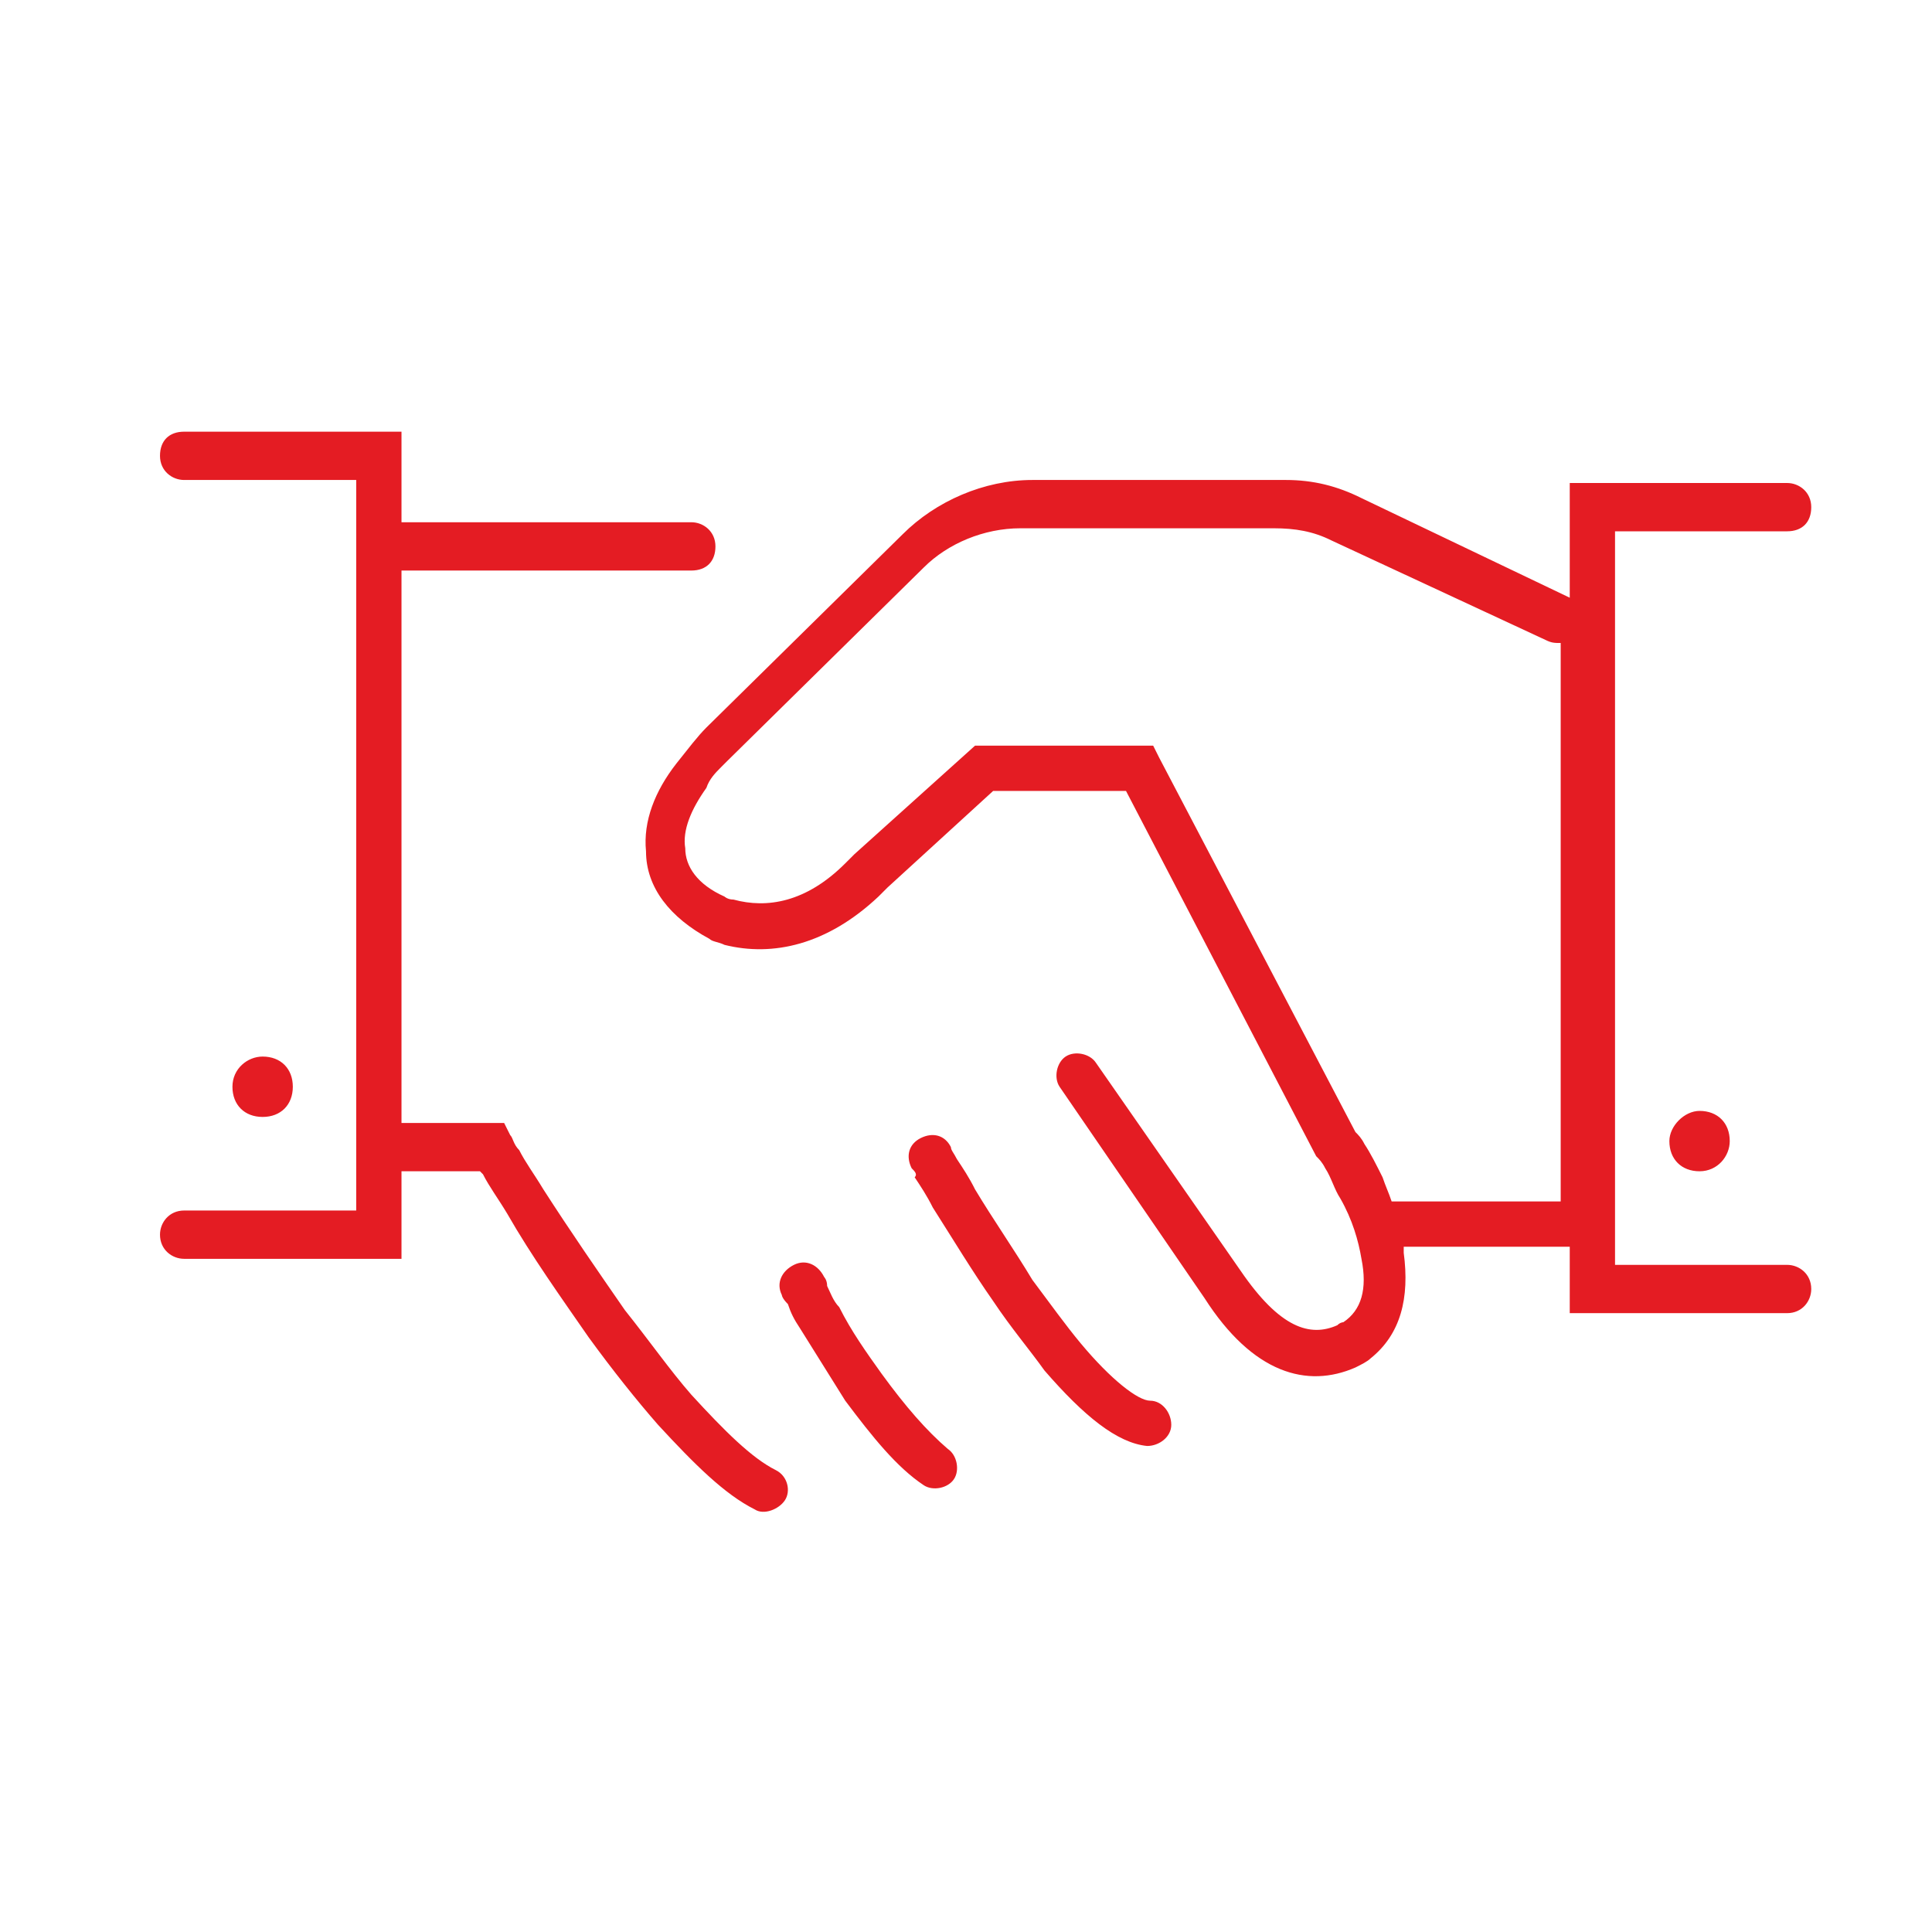 <?xml version="1.0" encoding="utf-8"?>
<!-- Generator: Adobe Illustrator 23.1.1, SVG Export Plug-In . SVG Version: 6.00 Build 0)  -->
<svg version="1.1" id="Calque_1" xmlns="http://www.w3.org/2000/svg" xmlns:xlink="http://www.w3.org/1999/xlink" x="0px" y="0px"
	 viewBox="0 0 64 64" style="enable-background:new 0 0 64 64;" xml:space="preserve">
<style type="text/css">
	.st0{fill-rule:evenodd;clip-rule:evenodd;fill:#E41C23;}
</style>
<title>products/transfertEntreprise_vLarge</title>
<desc>Created with Sketch.</desc>
<g>
	<path class="st0" d="M51.7,39.8V21.3c-0.2,0-0.3,0-0.5-0.1l-7.1-3.3c-0.6-0.3-1.2-0.4-1.9-0.4h-8.4c-1.2,0-2.4,0.5-3.2,1.3
		l-6.5,6.4c0,0-0.1,0.1-0.2,0.2c-0.2,0.2-0.4,0.4-0.5,0.7c-0.5,0.7-0.8,1.4-0.7,2c0,0.6,0.4,1.2,1.3,1.6c0,0,0.1,0.1,0.3,0.1
		c1.1,0.3,2.4,0.1,3.7-1.2c0.1-0.1,0.2-0.2,0.3-0.3l4-3.6h5.9l0.2,0.4l6.5,12.4c0.1,0.1,0.2,0.2,0.3,0.4c0.2,0.3,0.4,0.7,0.6,1.1
		c0.1,0.3,0.2,0.5,0.3,0.8h5.5C51.6,39.8,51.6,39.8,51.7,39.8L51.7,39.8z M51.7,41.3c0,0-0.1,0-0.1,0h-5.1c0,0.1,0,0.1,0,0.2
		c0.2,1.5-0.1,2.7-1.1,3.5c-0.1,0.1-0.3,0.2-0.5,0.3c-1.6,0.7-3.4,0.2-5-2.3L35.1,36c-0.2-0.3-0.1-0.8,0.2-1c0.3-0.2,0.8-0.1,1,0.2
		l4.8,6.9c1.3,1.9,2.3,2.2,3.2,1.8c0.1-0.1,0.2-0.1,0.2-0.1c0.6-0.4,0.8-1.1,0.6-2.1c-0.1-0.6-0.3-1.3-0.7-2c-0.2-0.3-0.3-0.7-0.5-1
		c-0.1-0.2-0.2-0.3-0.3-0.4l-6.3-12.1h-4.4l-3.5,3.2c-0.1,0.1-0.2,0.2-0.3,0.3c-1.7,1.6-3.5,2-5.1,1.6c-0.2-0.1-0.4-0.1-0.5-0.2
		c-1.3-0.7-2.1-1.7-2.1-2.9c-0.1-1,0.3-2,1-2.9c0.4-0.5,0.7-0.9,1-1.2l6.5-6.4c1.1-1.1,2.7-1.8,4.3-1.8h8.4c0.9,0,1.7,0.2,2.5,0.6
		l6.9,3.3V16h7.2c0.4,0,0.8,0.3,0.8,0.8s-0.3,0.8-0.8,0.8h-5.7v24.3h5.7c0.4,0,0.8,0.3,0.8,0.8c0,0.4-0.3,0.8-0.8,0.8h-7.2V41.3
		L51.7,41.3z M13.3,38.6v3.1H6.1c-0.4,0-0.8-0.3-0.8-0.8c0-0.4,0.3-0.8,0.8-0.8h5.7V15.9H6.1c-0.4,0-0.8-0.3-0.8-0.8
		s0.3-0.8,0.8-0.8h7.2v3h9.6c0.4,0,0.8,0.3,0.8,0.8s-0.3,0.8-0.8,0.8h-9.6v18.3h3.4l0.2,0.4c0.1,0.1,0.1,0.3,0.3,0.5
		c0.2,0.4,0.5,0.8,0.8,1.3c0.9,1.4,1.8,2.7,2.7,4c0.8,1,1.5,2,2.2,2.8c1.1,1.2,2,2.1,2.8,2.5c0.4,0.2,0.5,0.7,0.3,1s-0.7,0.5-1,0.3
		c-1-0.5-2-1.5-3.2-2.8c-0.7-0.8-1.5-1.8-2.3-2.9c-0.9-1.3-1.9-2.7-2.7-4.1c-0.3-0.5-0.6-0.9-0.8-1.3c0,0-0.1-0.1-0.1-0.1H13.3z
		 M30.2,38.7c-0.2-0.4-0.1-0.8,0.3-1s0.8-0.1,1,0.3c0,0.1,0.1,0.2,0.2,0.4c0.2,0.3,0.4,0.6,0.6,1c0.6,1,1.3,2,1.9,3
		c0.6,0.8,1.1,1.5,1.6,2.1c1,1.2,1.9,1.9,2.3,1.9c0.4,0,0.7,0.4,0.7,0.8c0,0.4-0.4,0.7-0.8,0.7c-1-0.1-2.1-1-3.4-2.5
		c-0.5-0.7-1.1-1.4-1.7-2.3c-0.7-1-1.3-2-2-3.1c-0.2-0.4-0.4-0.7-0.6-1C30.4,38.9,30.3,38.8,30.2,38.7z M25.9,42.9
		c-0.2-0.4,0-0.8,0.4-1c0.4-0.2,0.8,0,1,0.4c0,0,0.1,0.1,0.1,0.3c0.1,0.2,0.2,0.5,0.4,0.7c0.4,0.8,0.9,1.5,1.4,2.2
		c0.8,1.1,1.5,1.9,2.2,2.5c0.3,0.2,0.4,0.7,0.2,1c-0.2,0.3-0.7,0.4-1,0.2c-0.9-0.6-1.7-1.6-2.6-2.8c-0.5-0.8-1-1.6-1.5-2.4
		c-0.2-0.3-0.3-0.5-0.4-0.8C25.9,43,25.9,42.9,25.9,42.9z M8.7,37c-0.6,0-1-0.4-1-1s0.5-1,1-1c0.6,0,1,0.4,1,1S9.3,37,8.7,37z
		 M56.3,38.8c-0.6,0-1-0.4-1-1c0-0.5,0.5-1,1-1c0.6,0,1,0.4,1,1C57.3,38.3,56.9,38.8,56.3,38.8z"/>
</g>
</svg>
